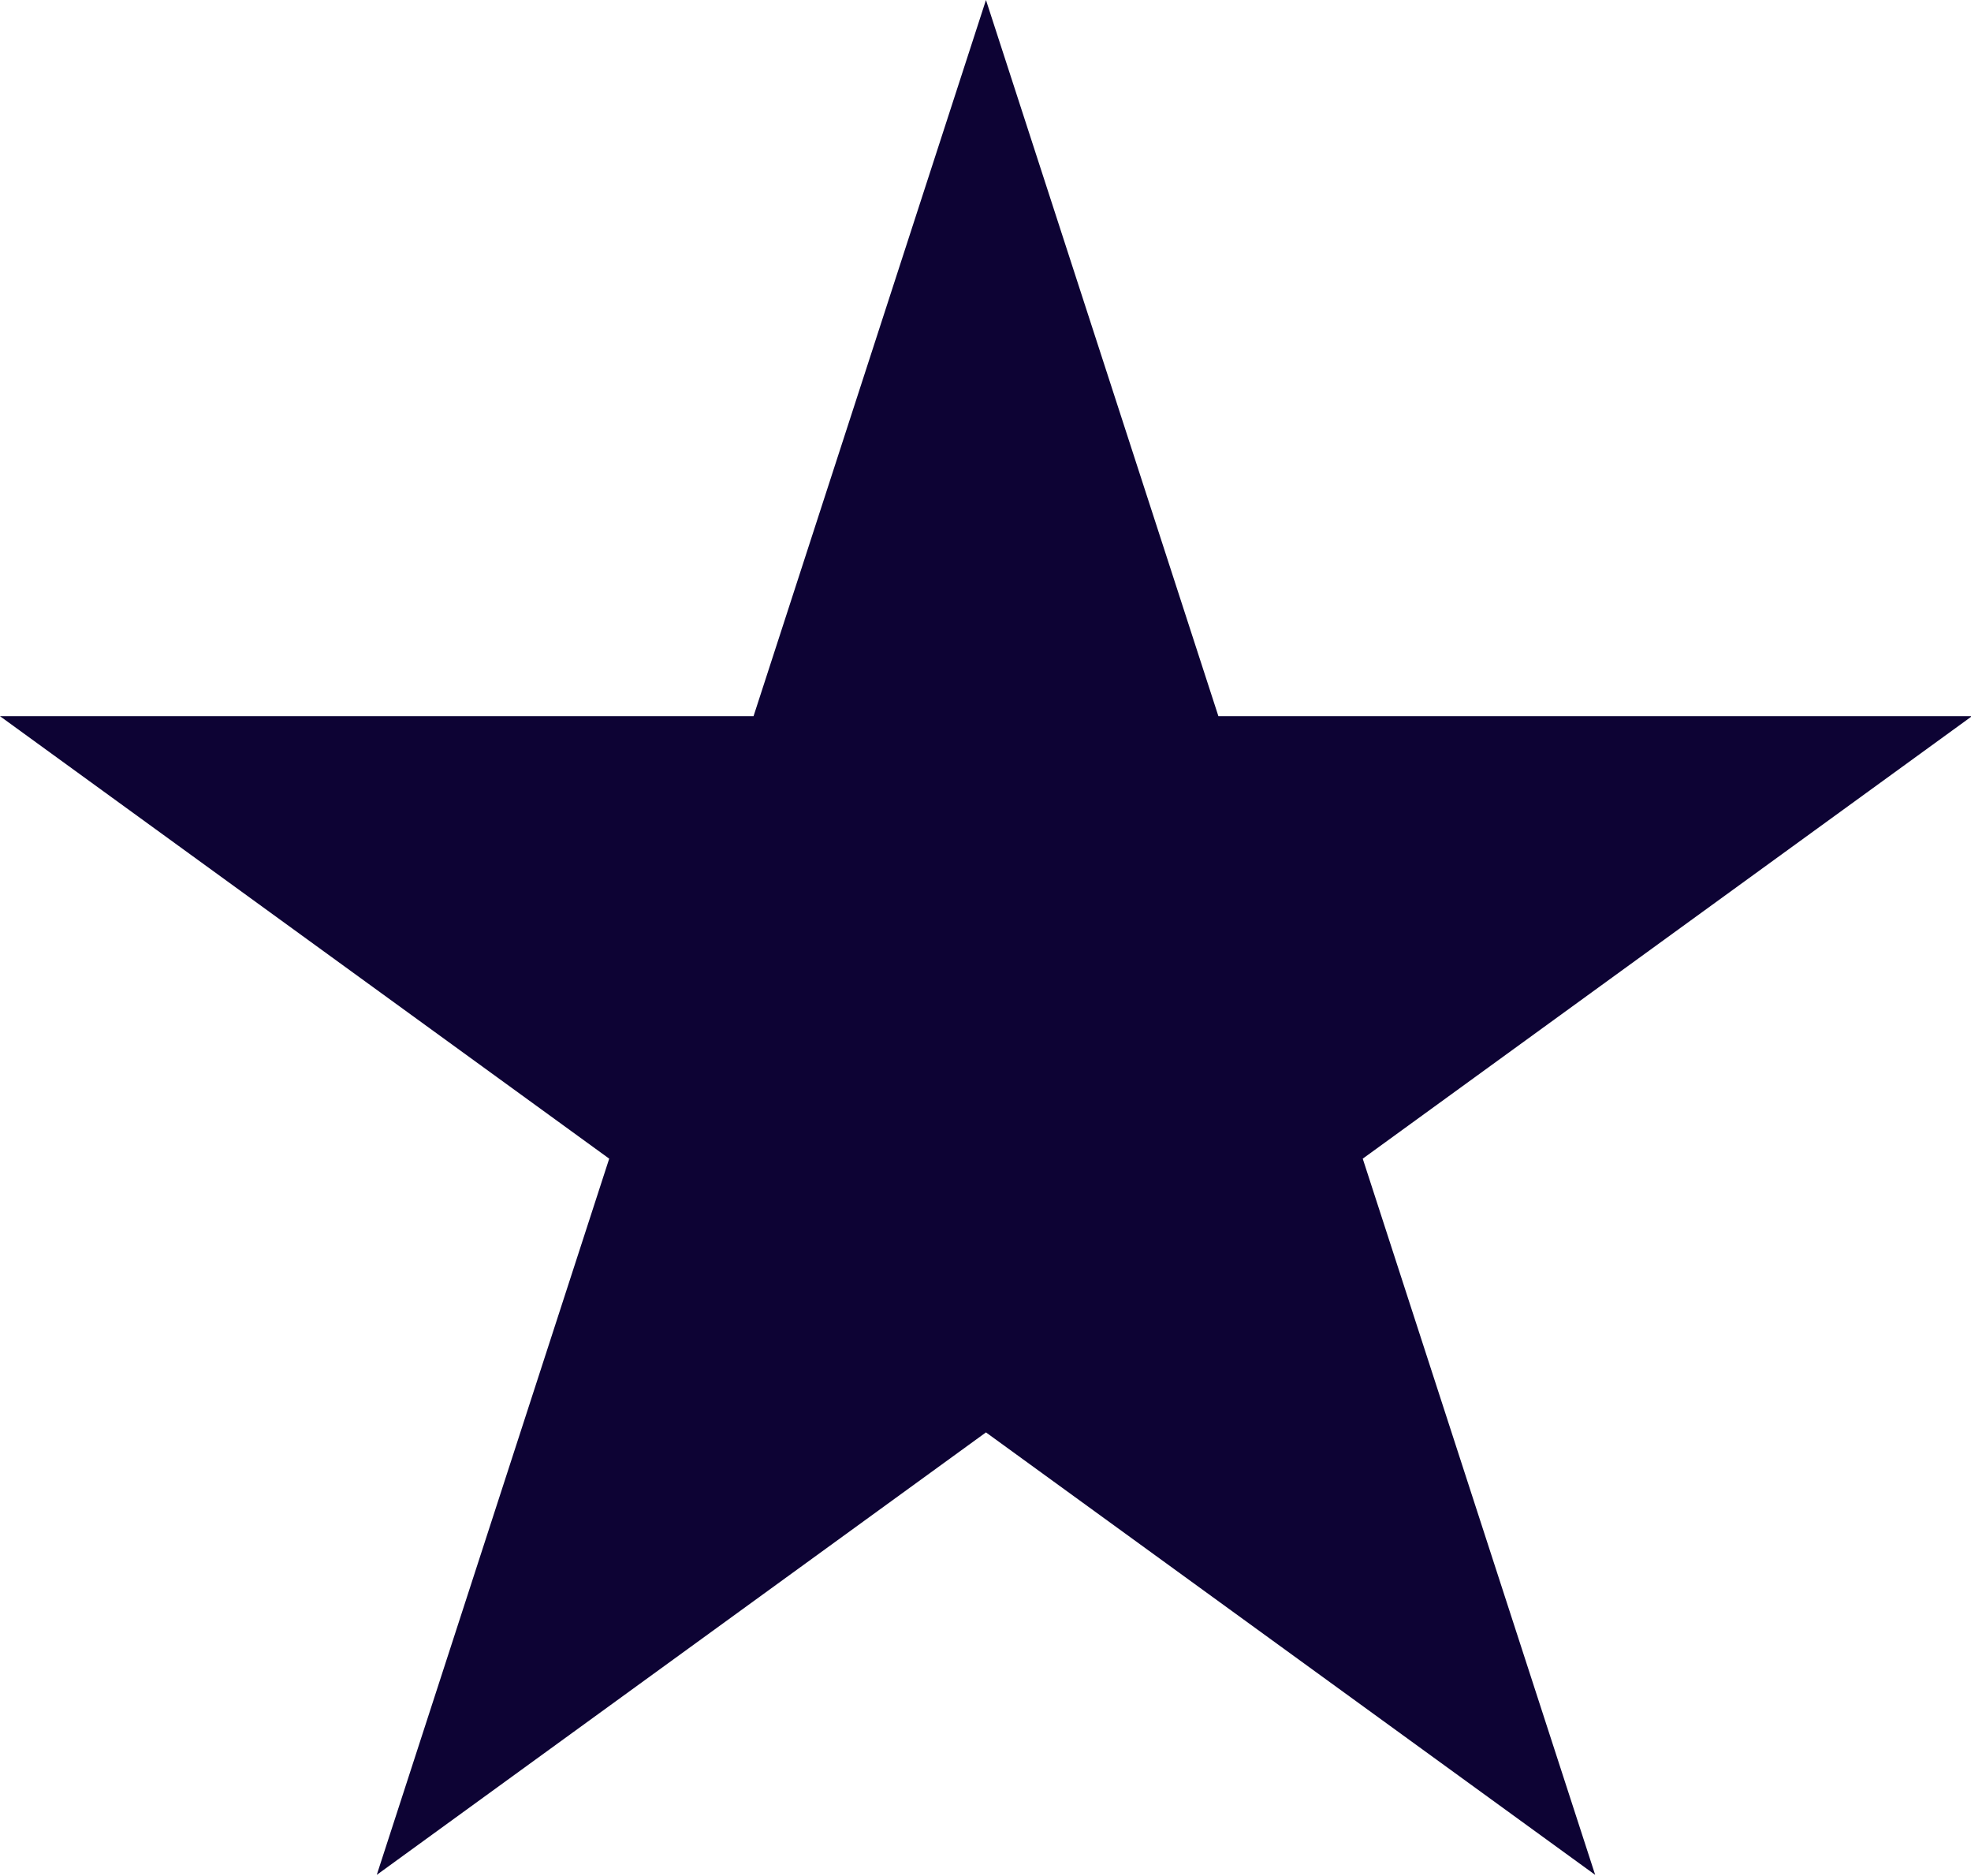<svg xmlns="http://www.w3.org/2000/svg" viewBox="0 0 21.03 20.01"><defs><style>.cls-1{fill:#0D0334;}</style></defs><title>hero_star_bullet</title><g id="Layer_2" data-name="Layer 2"><g id="REVIEW"><g id="HERO"><polygon class="cls-1" points="10.52 0 13 7.64 21.04 7.64 14.54 12.36 17.02 20 10.52 15.28 4.02 20 6.5 12.36 0 7.64 8.04 7.64 10.52 0"/></g></g></g></svg>